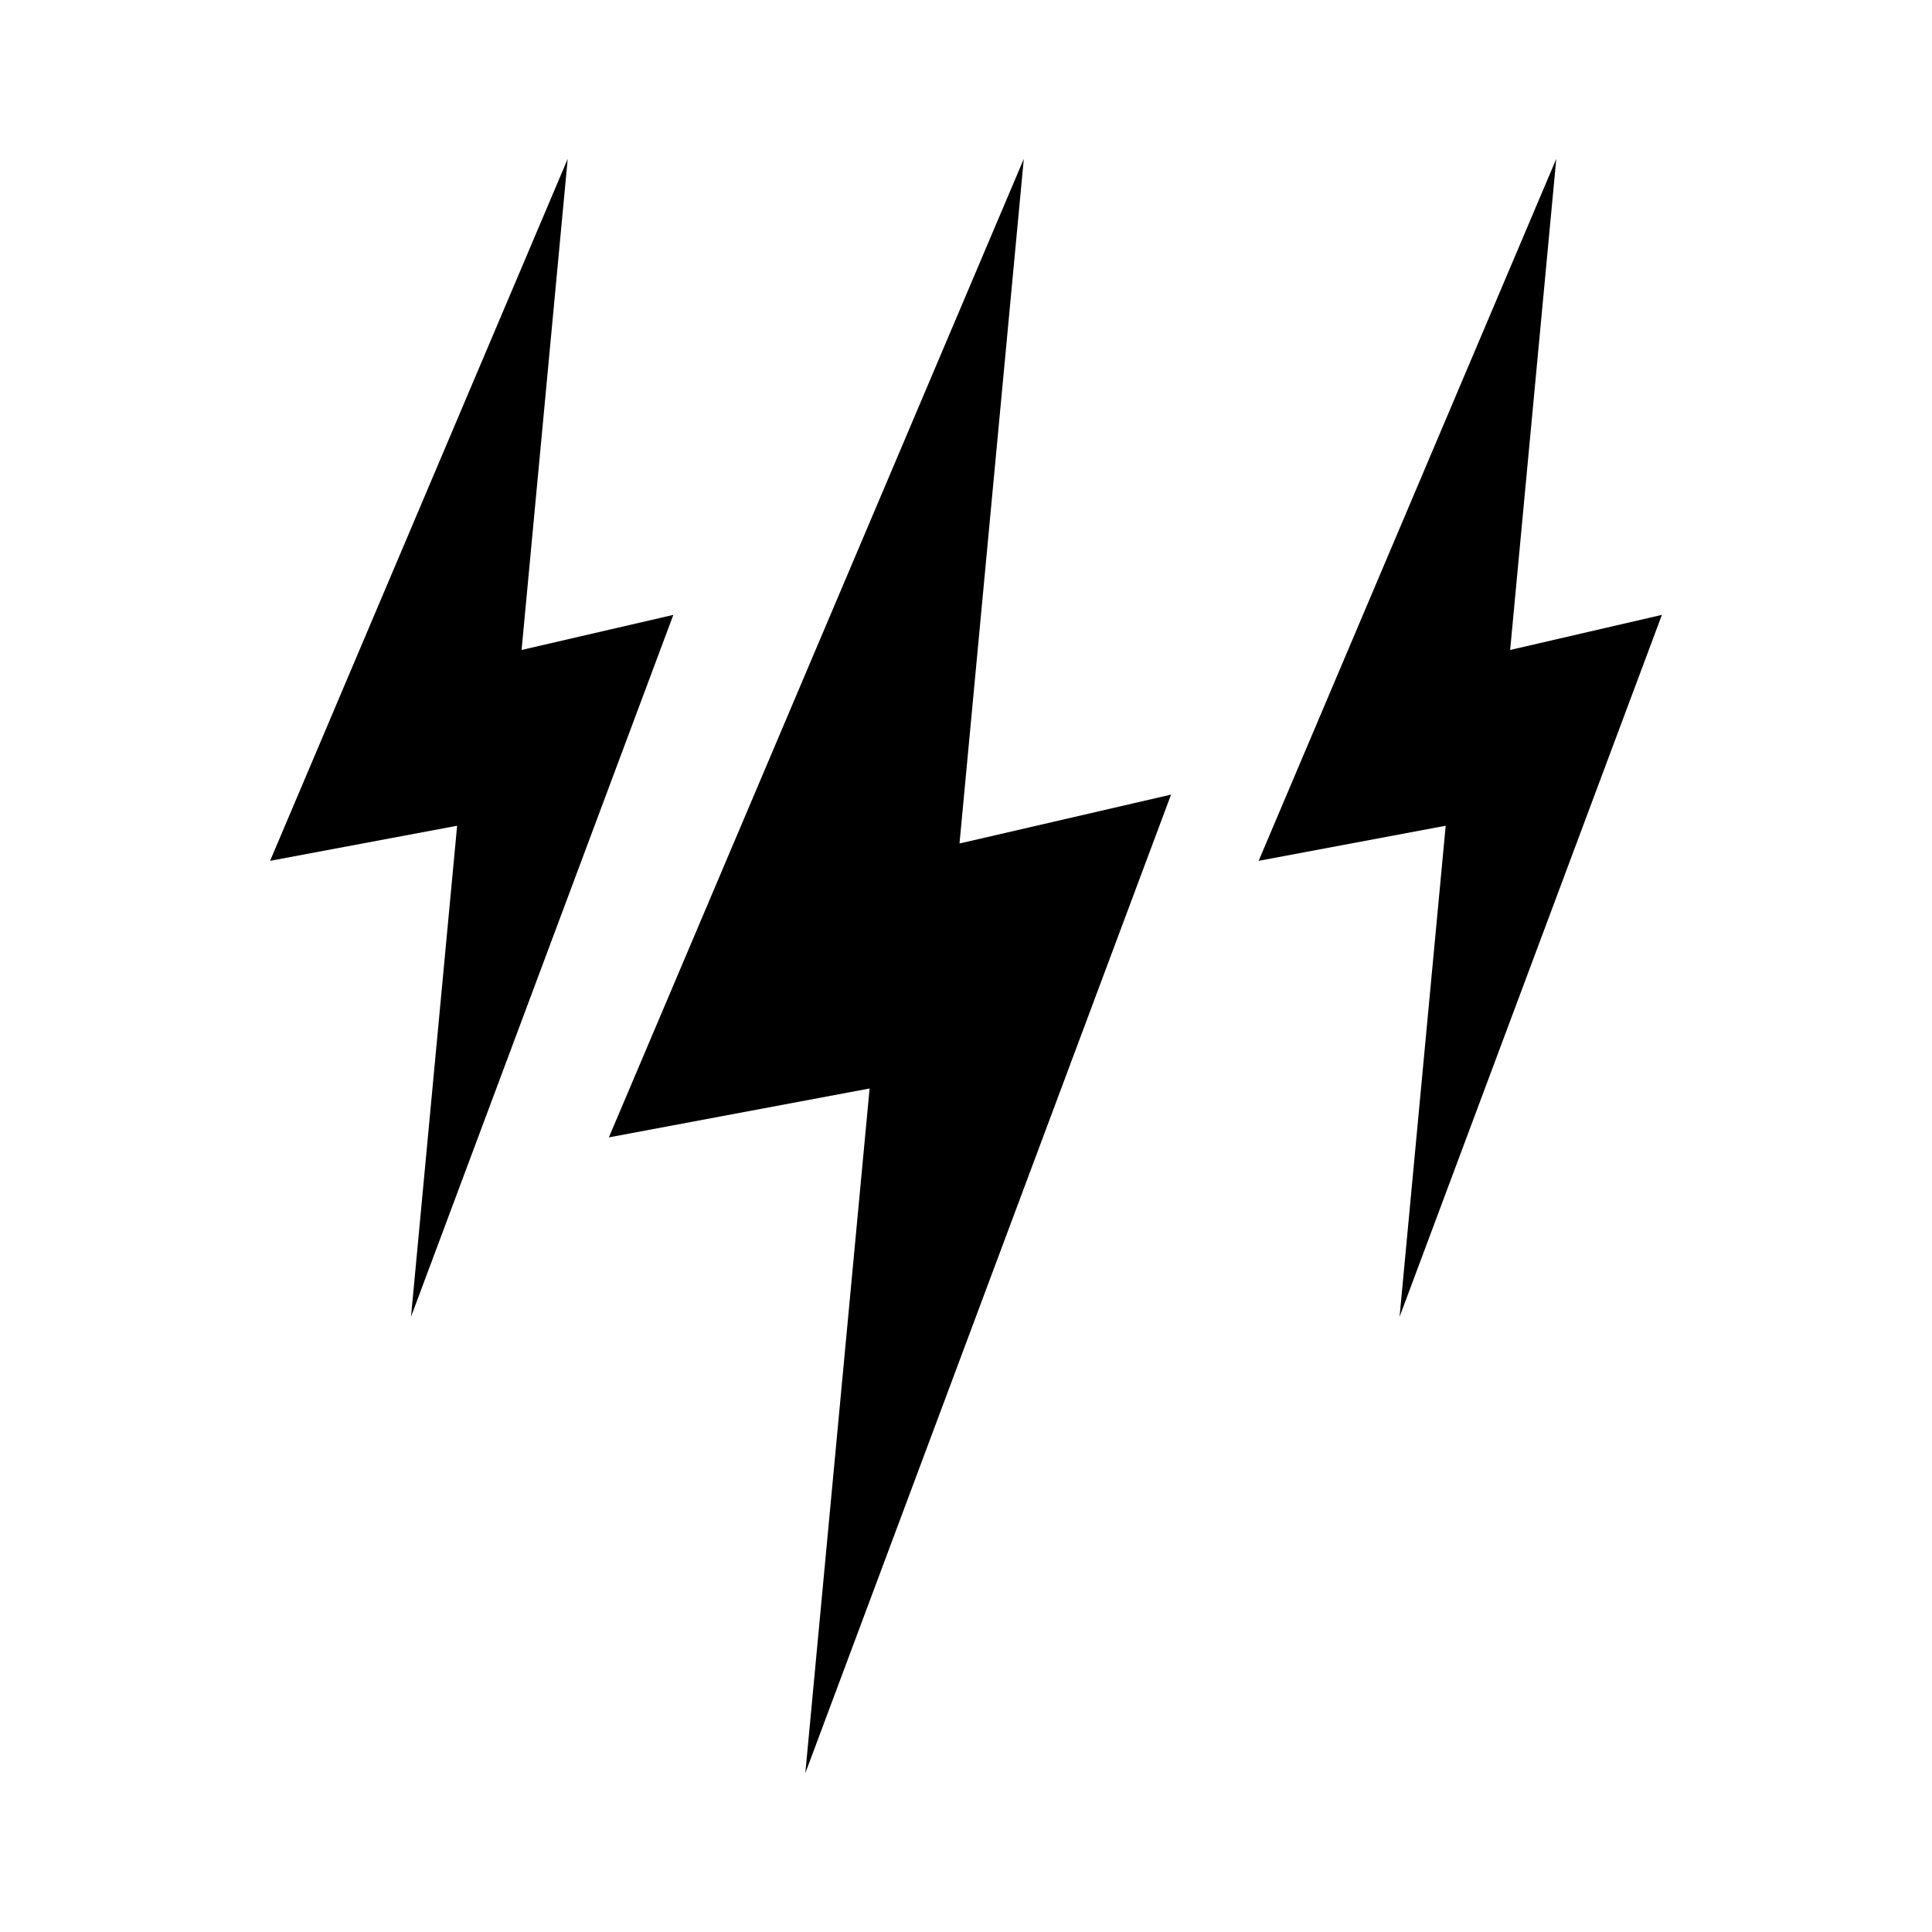 <?xml version="1.0" encoding="UTF-8"?>
<!-- Uploaded to: ICON Repo, www.iconrepo.com, Generator: ICON Repo Mixer Tools -->
<svg fill="#000000" width="800px" height="800px" version="1.1" viewBox="144 144 512 512" xmlns="http://www.w3.org/2000/svg">
 <g>
  <path d="m357.42 613.89 17.035-181.43-69.098 12.957 109.96-259.31-17.039 181.43 56.062-12.957z"/>
  <path d="m514.9 492.97 12.223-130.14-49.566 9.297 78.871-186.02-12.223 130.14 40.215-9.297z"/>
  <path d="m252.92 492.97 12.223-130.14-49.566 9.297 78.871-186.02-12.223 130.14 40.215-9.297z"/>
 </g>
</svg>